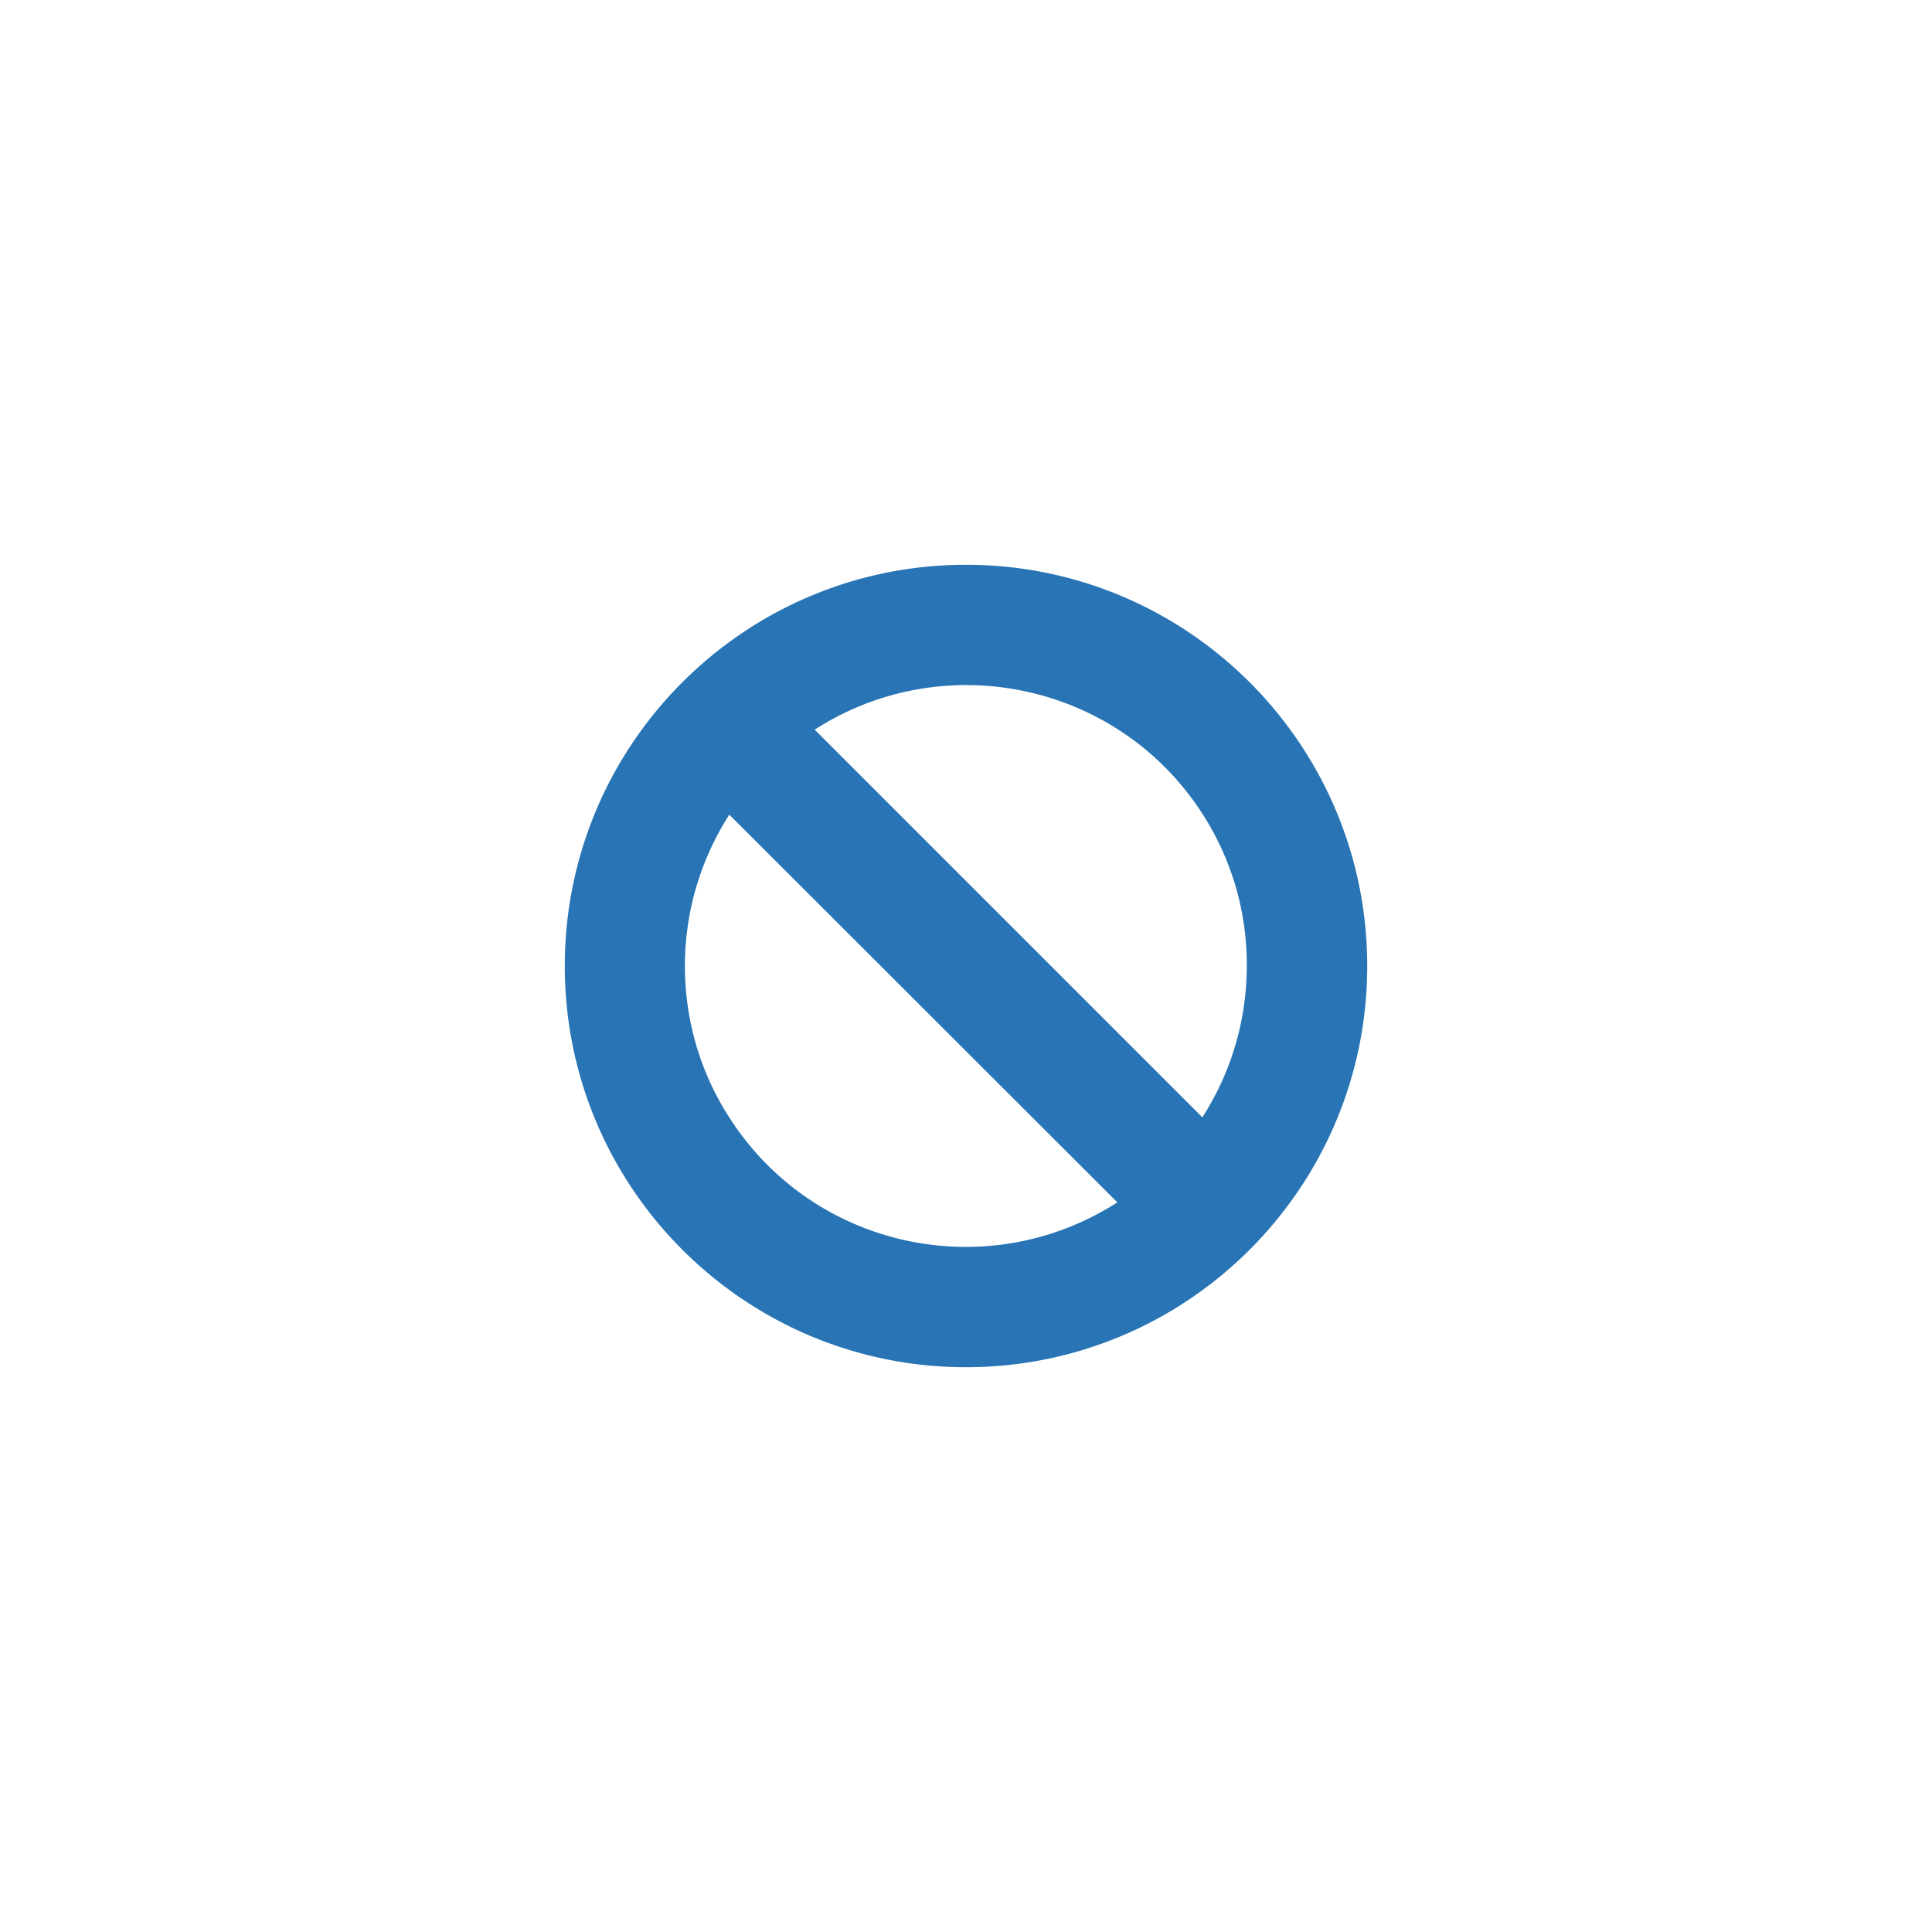<svg version="1.1" id="Layer_1" xmlns="http://www.w3.org/2000/svg" x="0" y="0" viewBox="0 0 600 600" xml:space="preserve"><style/><path id="Path_232" d="M300 175.4c-68.8 0-124.6 55.8-124.6 124.6S231.2 424.6 300 424.6 424.6 368.8 424.6 300 368.8 175.4 300 175.4zM387.2 300c0 16.7-4.8 33-13.8 47L253 226.6c40.5-26 94.4-14.3 120.4 26.1a86.2 86.2 0 0113.8 47.3zm-174.5 0c0-16.7 4.8-33 13.8-47L347 373.4c-40.5 26-94.4 14.3-120.4-26.2-9.1-14-13.9-30.4-13.9-47.2z" fill="#2874b4"/></svg>
